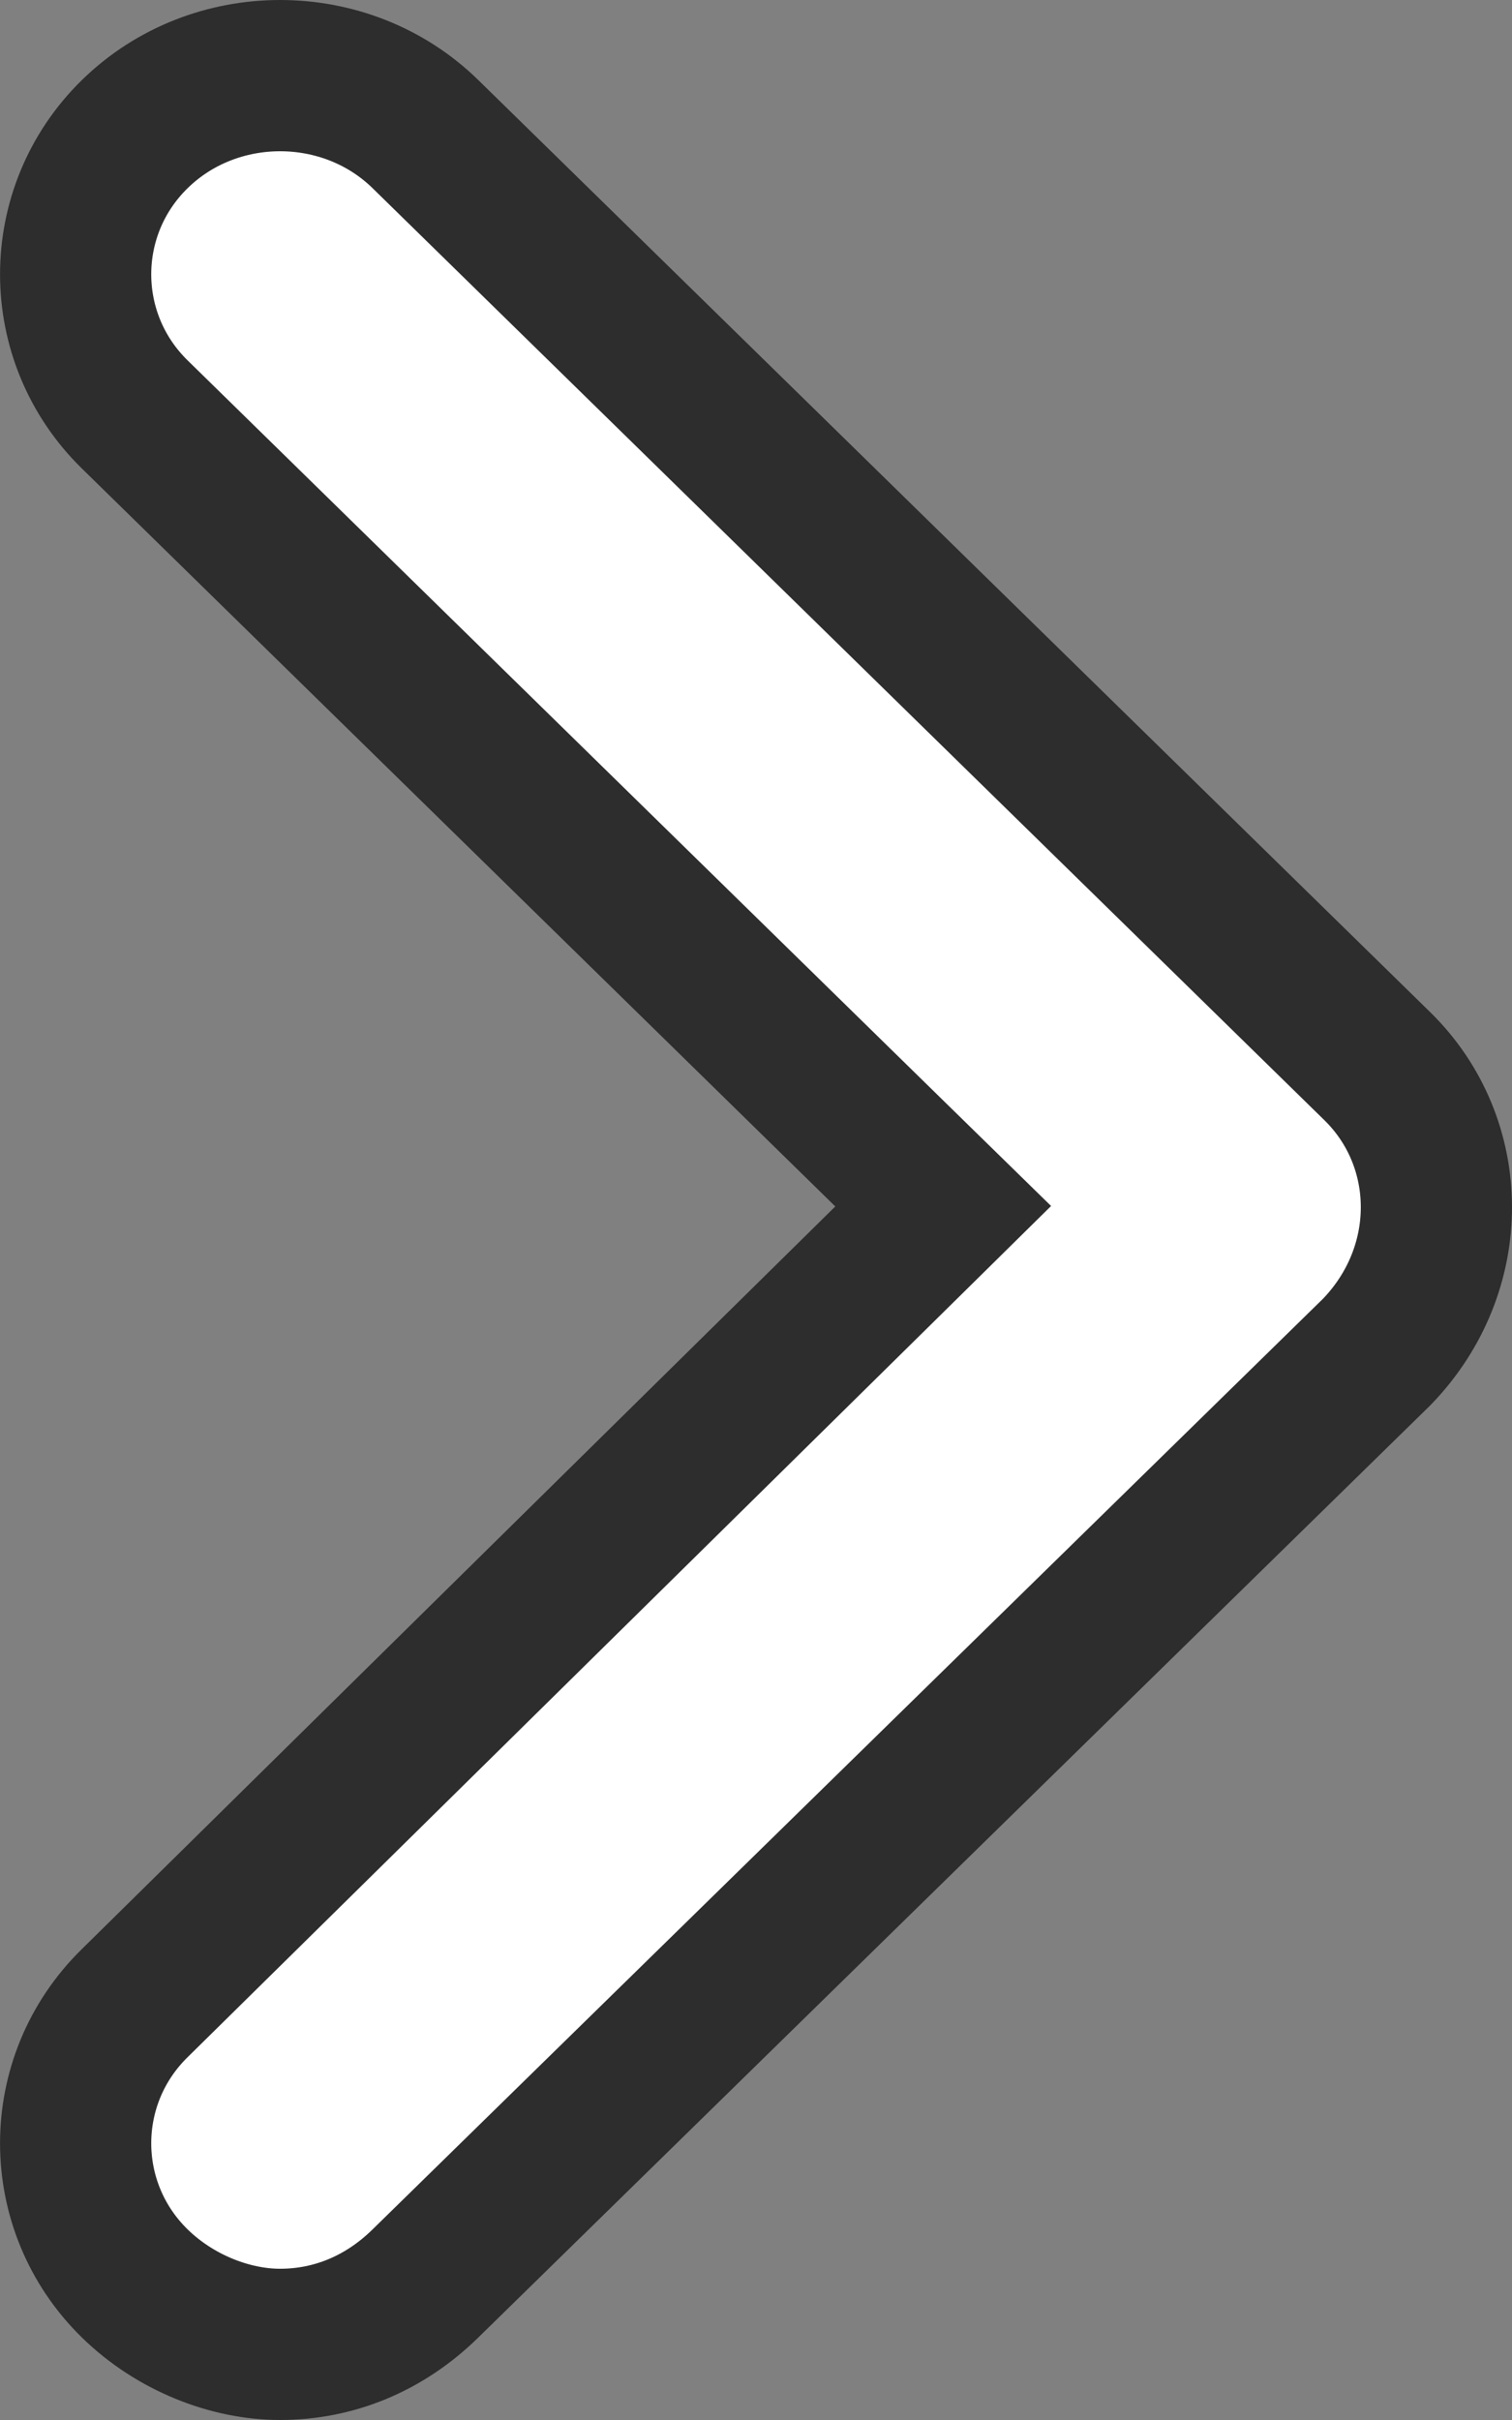 <svg width="10" height="16" viewBox="0 0 10 16" fill="none" xmlns="http://www.w3.org/2000/svg">
<rect x="0" y="0" width="10" height="16" fill="#808080" stroke="none"/>
<path d="M5.876 8.332L6.238 7.975L5.874 7.619L0.891 2.74C0.37 2.23 0.37 1.397 0.891 0.887C1.418 0.371 2.287 0.371 2.814 0.887L9.109 7.049C9.625 7.554 9.637 8.39 9.105 8.939L2.814 15.097C2.543 15.363 2.208 15.5 1.852 15.5C1.525 15.5 1.159 15.359 0.891 15.097C0.37 14.587 0.37 13.754 0.891 13.244L0.892 13.243L5.876 8.332Z" fill="white" stroke="#2D2D2D"/>
</svg>

